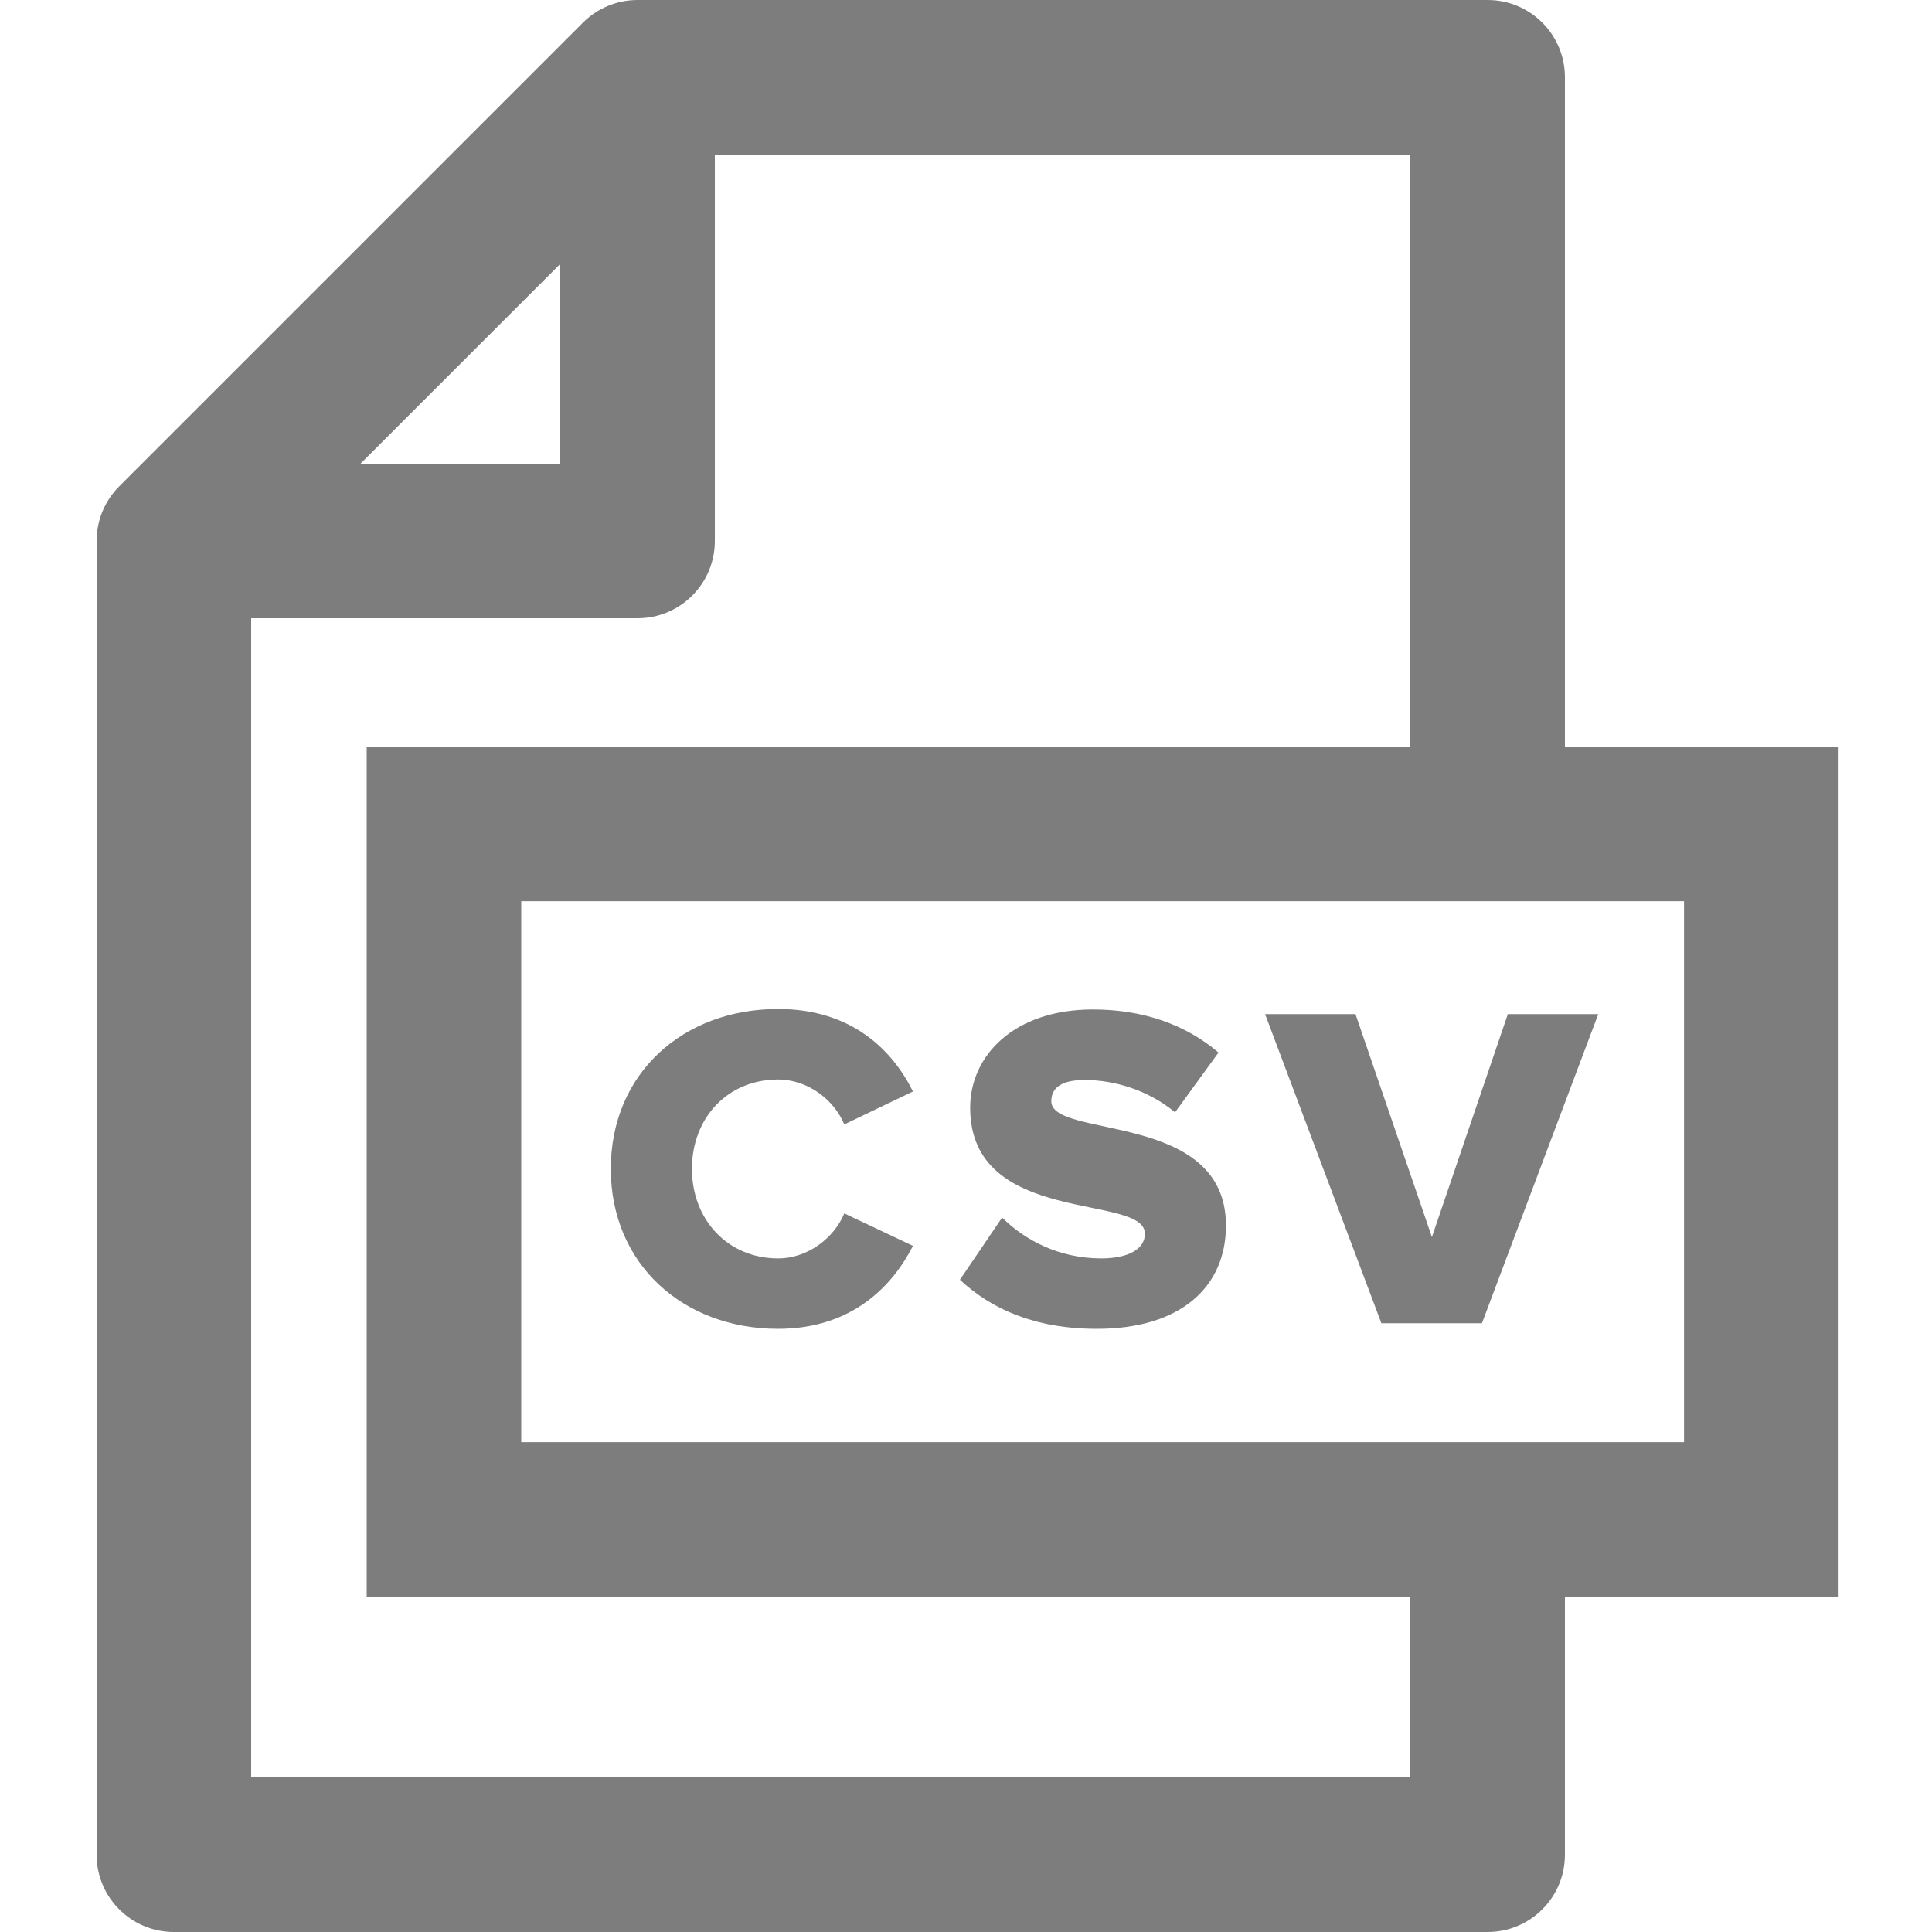 <?xml version="1.0" encoding="UTF-8" standalone="no"?>
<svg width="20px" height="20px" viewBox="0 0 20 20" version="1.1" xmlns="http://www.w3.org/2000/svg" xmlns:xlink="http://www.w3.org/1999/xlink">
    <!-- Generator: Sketch 3.8.2 (29753) - http://www.bohemiancoding.com/sketch -->
    <title>CSV Icon</title>
    <desc>Created with Sketch.</desc>
    <defs></defs>
    <g id="Page-1" stroke="none" stroke-width="1" fill="none" fill-rule="evenodd">
        <g id="CSV-Icon" transform="translate(1, 0)" fill="#7D7D7D">
            <path d="M13.3,13.698 L12.096,10.498 L13.032,10.498 L13.823,12.806 L14.609,10.498 L15.545,10.498 L14.341,13.698 L13.3,13.698 Z M8.937,13.248 L9.374,12.604 C9.604,12.834 9.959,13.027 10.4,13.027 C10.679,13.027 10.852,12.931 10.852,12.772 C10.852,12.35 9.043,12.7 9.043,11.467 C9.043,10.93 9.494,10.45 10.314,10.45 C10.828,10.45 11.273,10.604 11.614,10.896 L11.164,11.515 C10.895,11.29 10.544,11.18 10.228,11.18 C9.988,11.18 9.883,11.261 9.883,11.4 C9.883,11.793 11.691,11.496 11.691,12.686 C11.691,13.328 11.216,13.756 10.357,13.756 C9.71,13.756 9.259,13.549 8.937,13.248 L8.937,13.248 Z M5.323,12.1 C5.323,11.112 6.071,10.445 7.055,10.445 C7.827,10.445 8.244,10.882 8.451,11.299 L7.74,11.64 C7.635,11.385 7.362,11.175 7.055,11.175 C6.532,11.175 6.163,11.572 6.163,12.1 C6.163,12.624 6.532,13.027 7.055,13.027 C7.362,13.027 7.635,12.815 7.74,12.561 L8.451,12.897 C8.244,13.304 7.827,13.756 7.055,13.756 C6.071,13.756 5.323,13.084 5.323,12.1 L5.323,12.1 Z M16.433,14.929 L16.433,14.929 L4.396,14.929 L4.396,14.929 L4.396,9.329 L16.433,9.329 L16.433,14.929 Z M13.6,18.4 L1.6,18.4 L1.6,6.4 L5.6,6.4 C6.042,6.4 6.4,6.042 6.4,5.6 L6.4,1.6 L13.6,1.6 L13.6,7.729 L2.796,7.729 L2.796,9.329 L2.796,14.929 L2.796,16.529 L13.6,16.529 L13.6,18.4 Z M4.8,2.732 L4.8,4.8 L2.732,4.8 L4.8,2.732 Z M16.433,7.729 L15.2,7.729 L15.2,0.8 C15.2,0.358 14.842,-0 14.4,-0 L5.6,-0 C5.379,-0 5.179,0.09 5.035,0.234 L5.034,0.234 L5.034,0.235 L0.235,5.034 L0.234,5.034 L0.235,5.034 C0.09,5.179 -0,5.379 -0,5.6 L-0,19.2 C-0,19.642 0.358,20 0.8,20 L14.4,20 C14.842,20 15.2,19.642 15.2,19.2 L15.2,16.529 L16.433,16.529 L18.033,16.529 L18.033,14.929 L18.033,9.329 L18.033,7.729 L16.433,7.729 Z" id="Fill-1"></path>
        </g>
    </g>
</svg>
